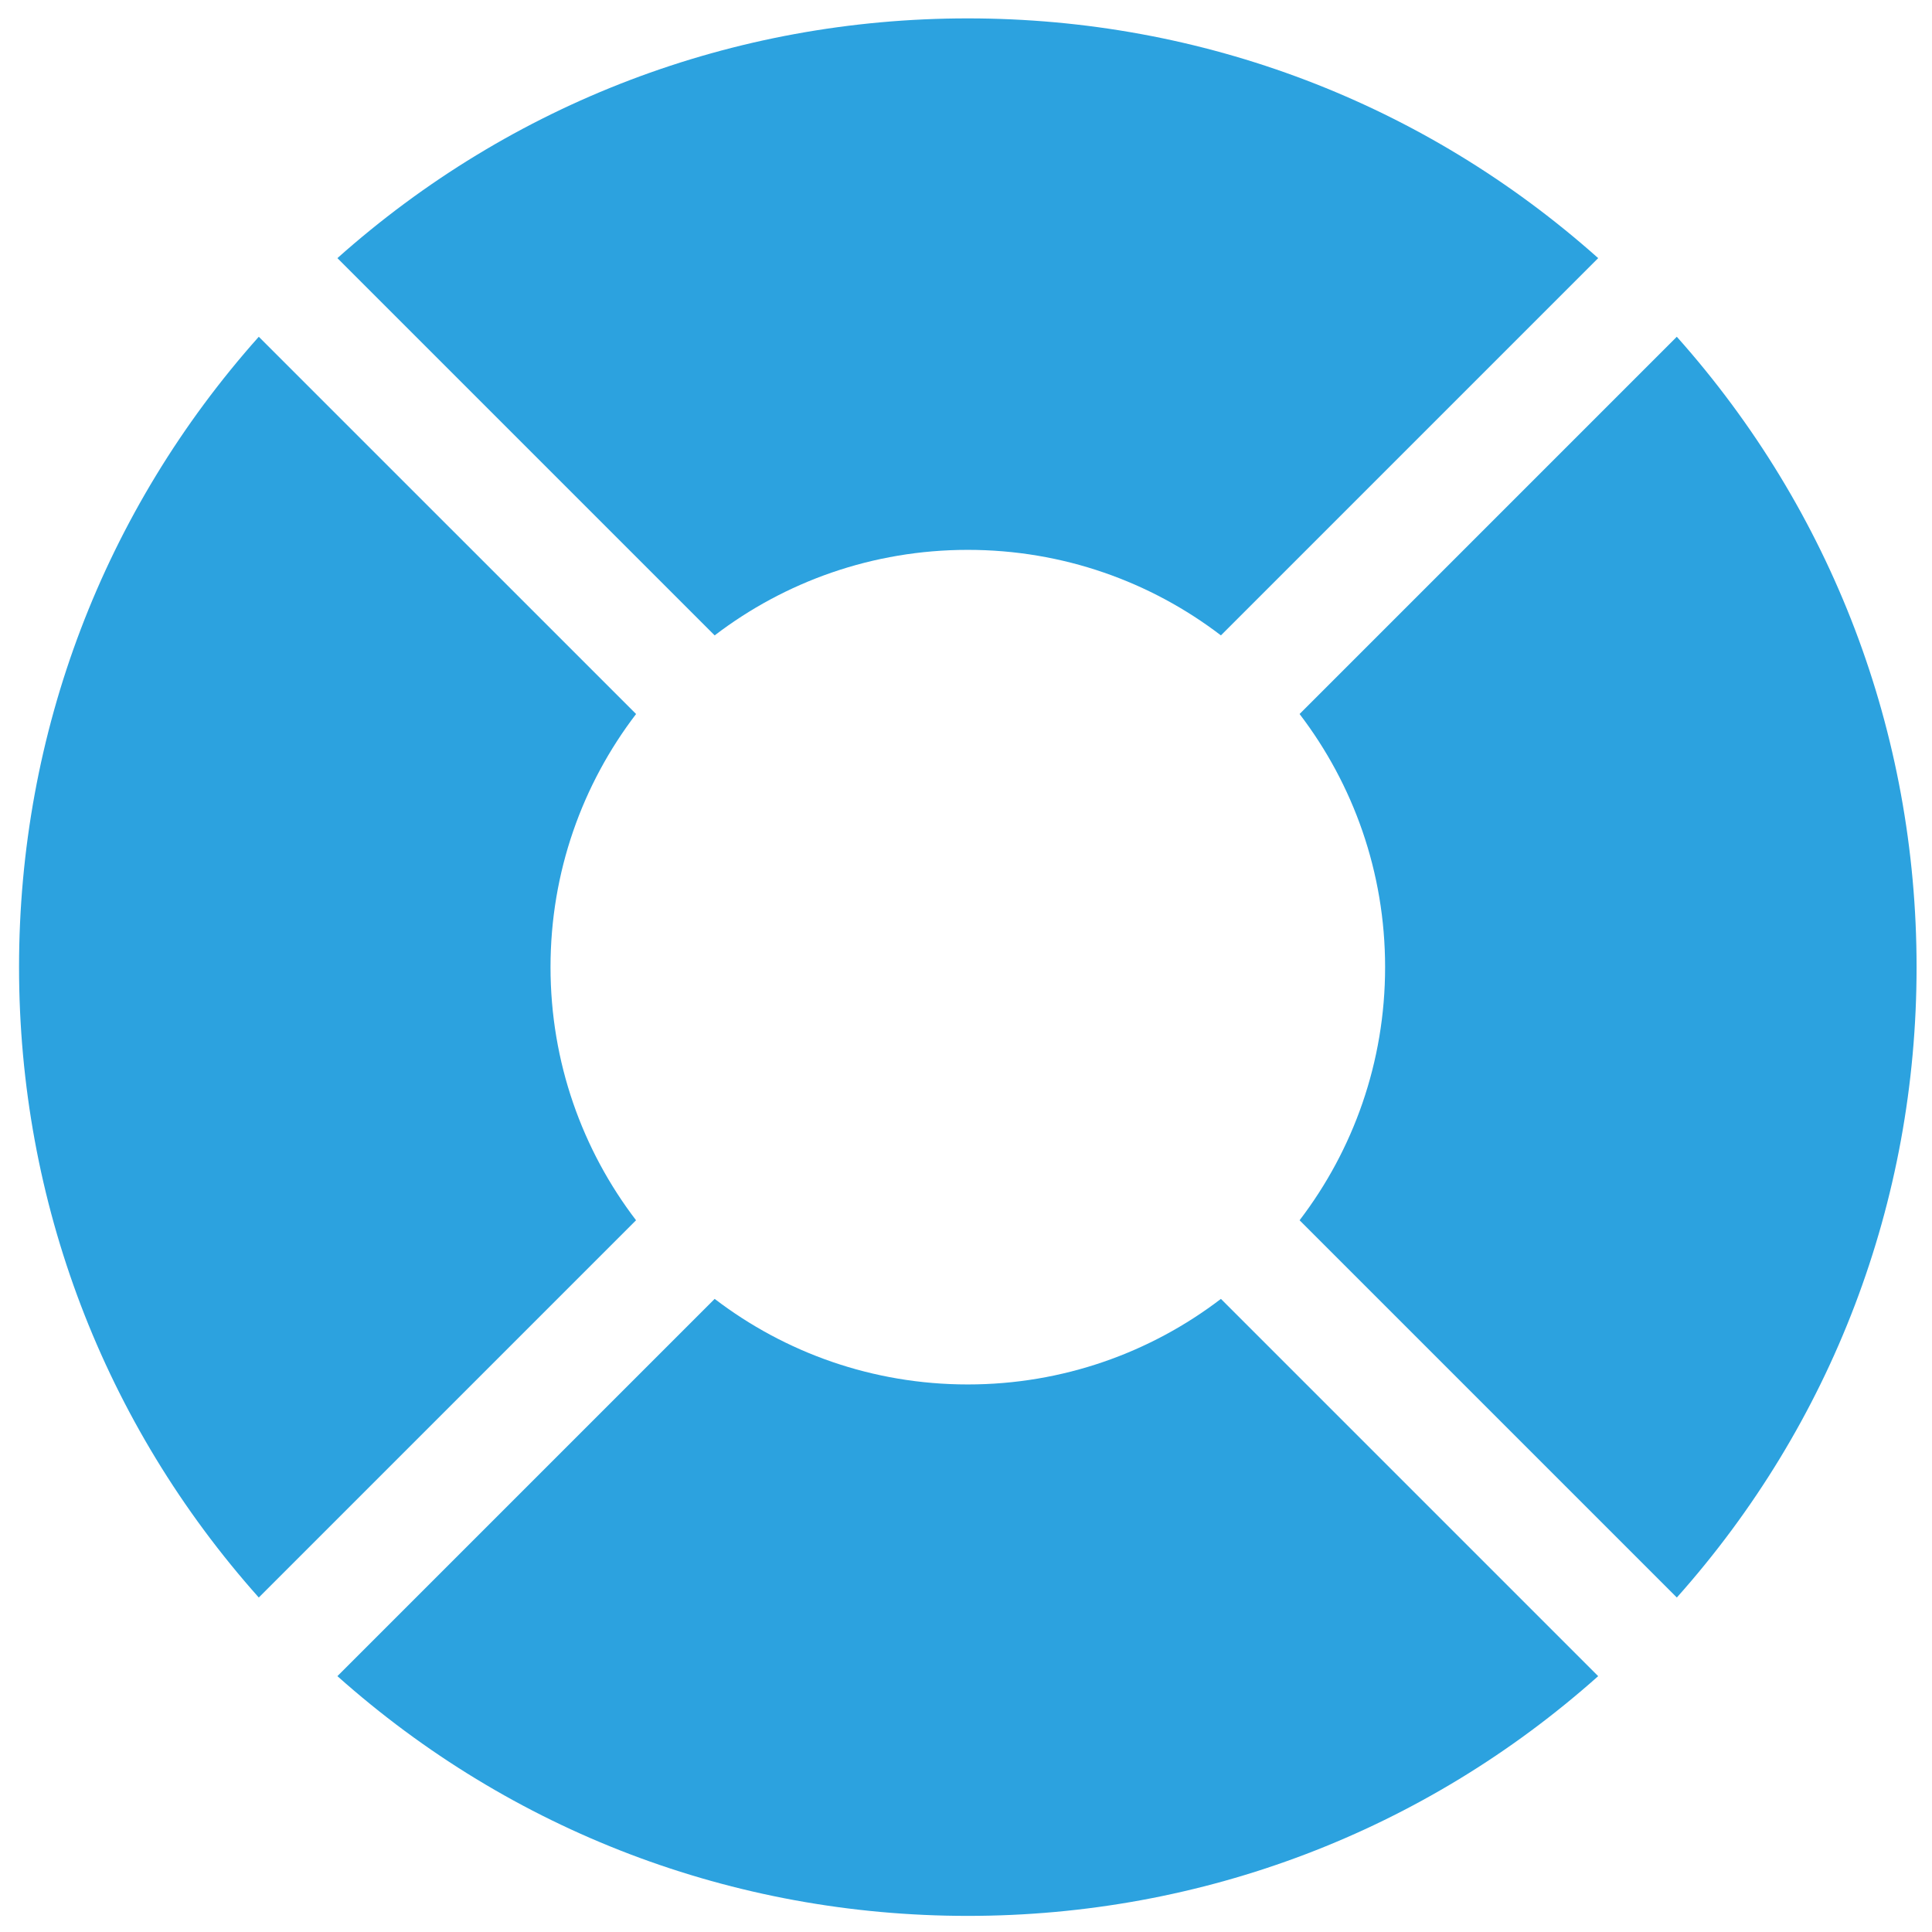<svg width="56" height="56" viewBox="0 0 56 56" fill="none" xmlns="http://www.w3.org/2000/svg">
<path d="M35.389 37.649C33.354 39.204 30.811 40.129 28.052 40.129C25.293 40.129 22.75 39.204 20.715 37.649L9.78 48.584C14.819 53.076 21.246 55.533 28.052 55.533C34.858 55.533 41.285 53.076 46.324 48.584L35.389 37.649Z" fill="#2CA2DF"/>
<path d="M48.603 9.761L37.669 20.696C39.224 22.731 40.148 25.274 40.148 28.033C40.148 30.792 39.224 33.335 37.669 35.37L48.604 46.305C53.096 41.266 55.553 34.839 55.553 28.033C55.553 21.227 53.096 14.8 48.603 9.761Z" fill="#2CA2DF"/>
<path d="M28.052 0.533C21.246 0.533 14.819 2.99 9.78 7.482L20.715 18.417C22.75 16.862 25.293 15.938 28.052 15.938C30.811 15.938 33.354 16.862 35.389 18.417L46.324 7.482C41.285 2.99 34.858 0.533 28.052 0.533Z" fill="#2CA2DF"/>
<path d="M18.437 20.696L7.501 9.761C3.009 14.8 0.552 21.227 0.552 28.033C0.552 34.839 3.009 41.266 7.501 46.305L18.436 35.37C16.881 33.335 15.957 30.792 15.957 28.033C15.957 25.274 16.881 22.731 18.437 20.696Z" fill="#2CA2DF"/>
</svg>
